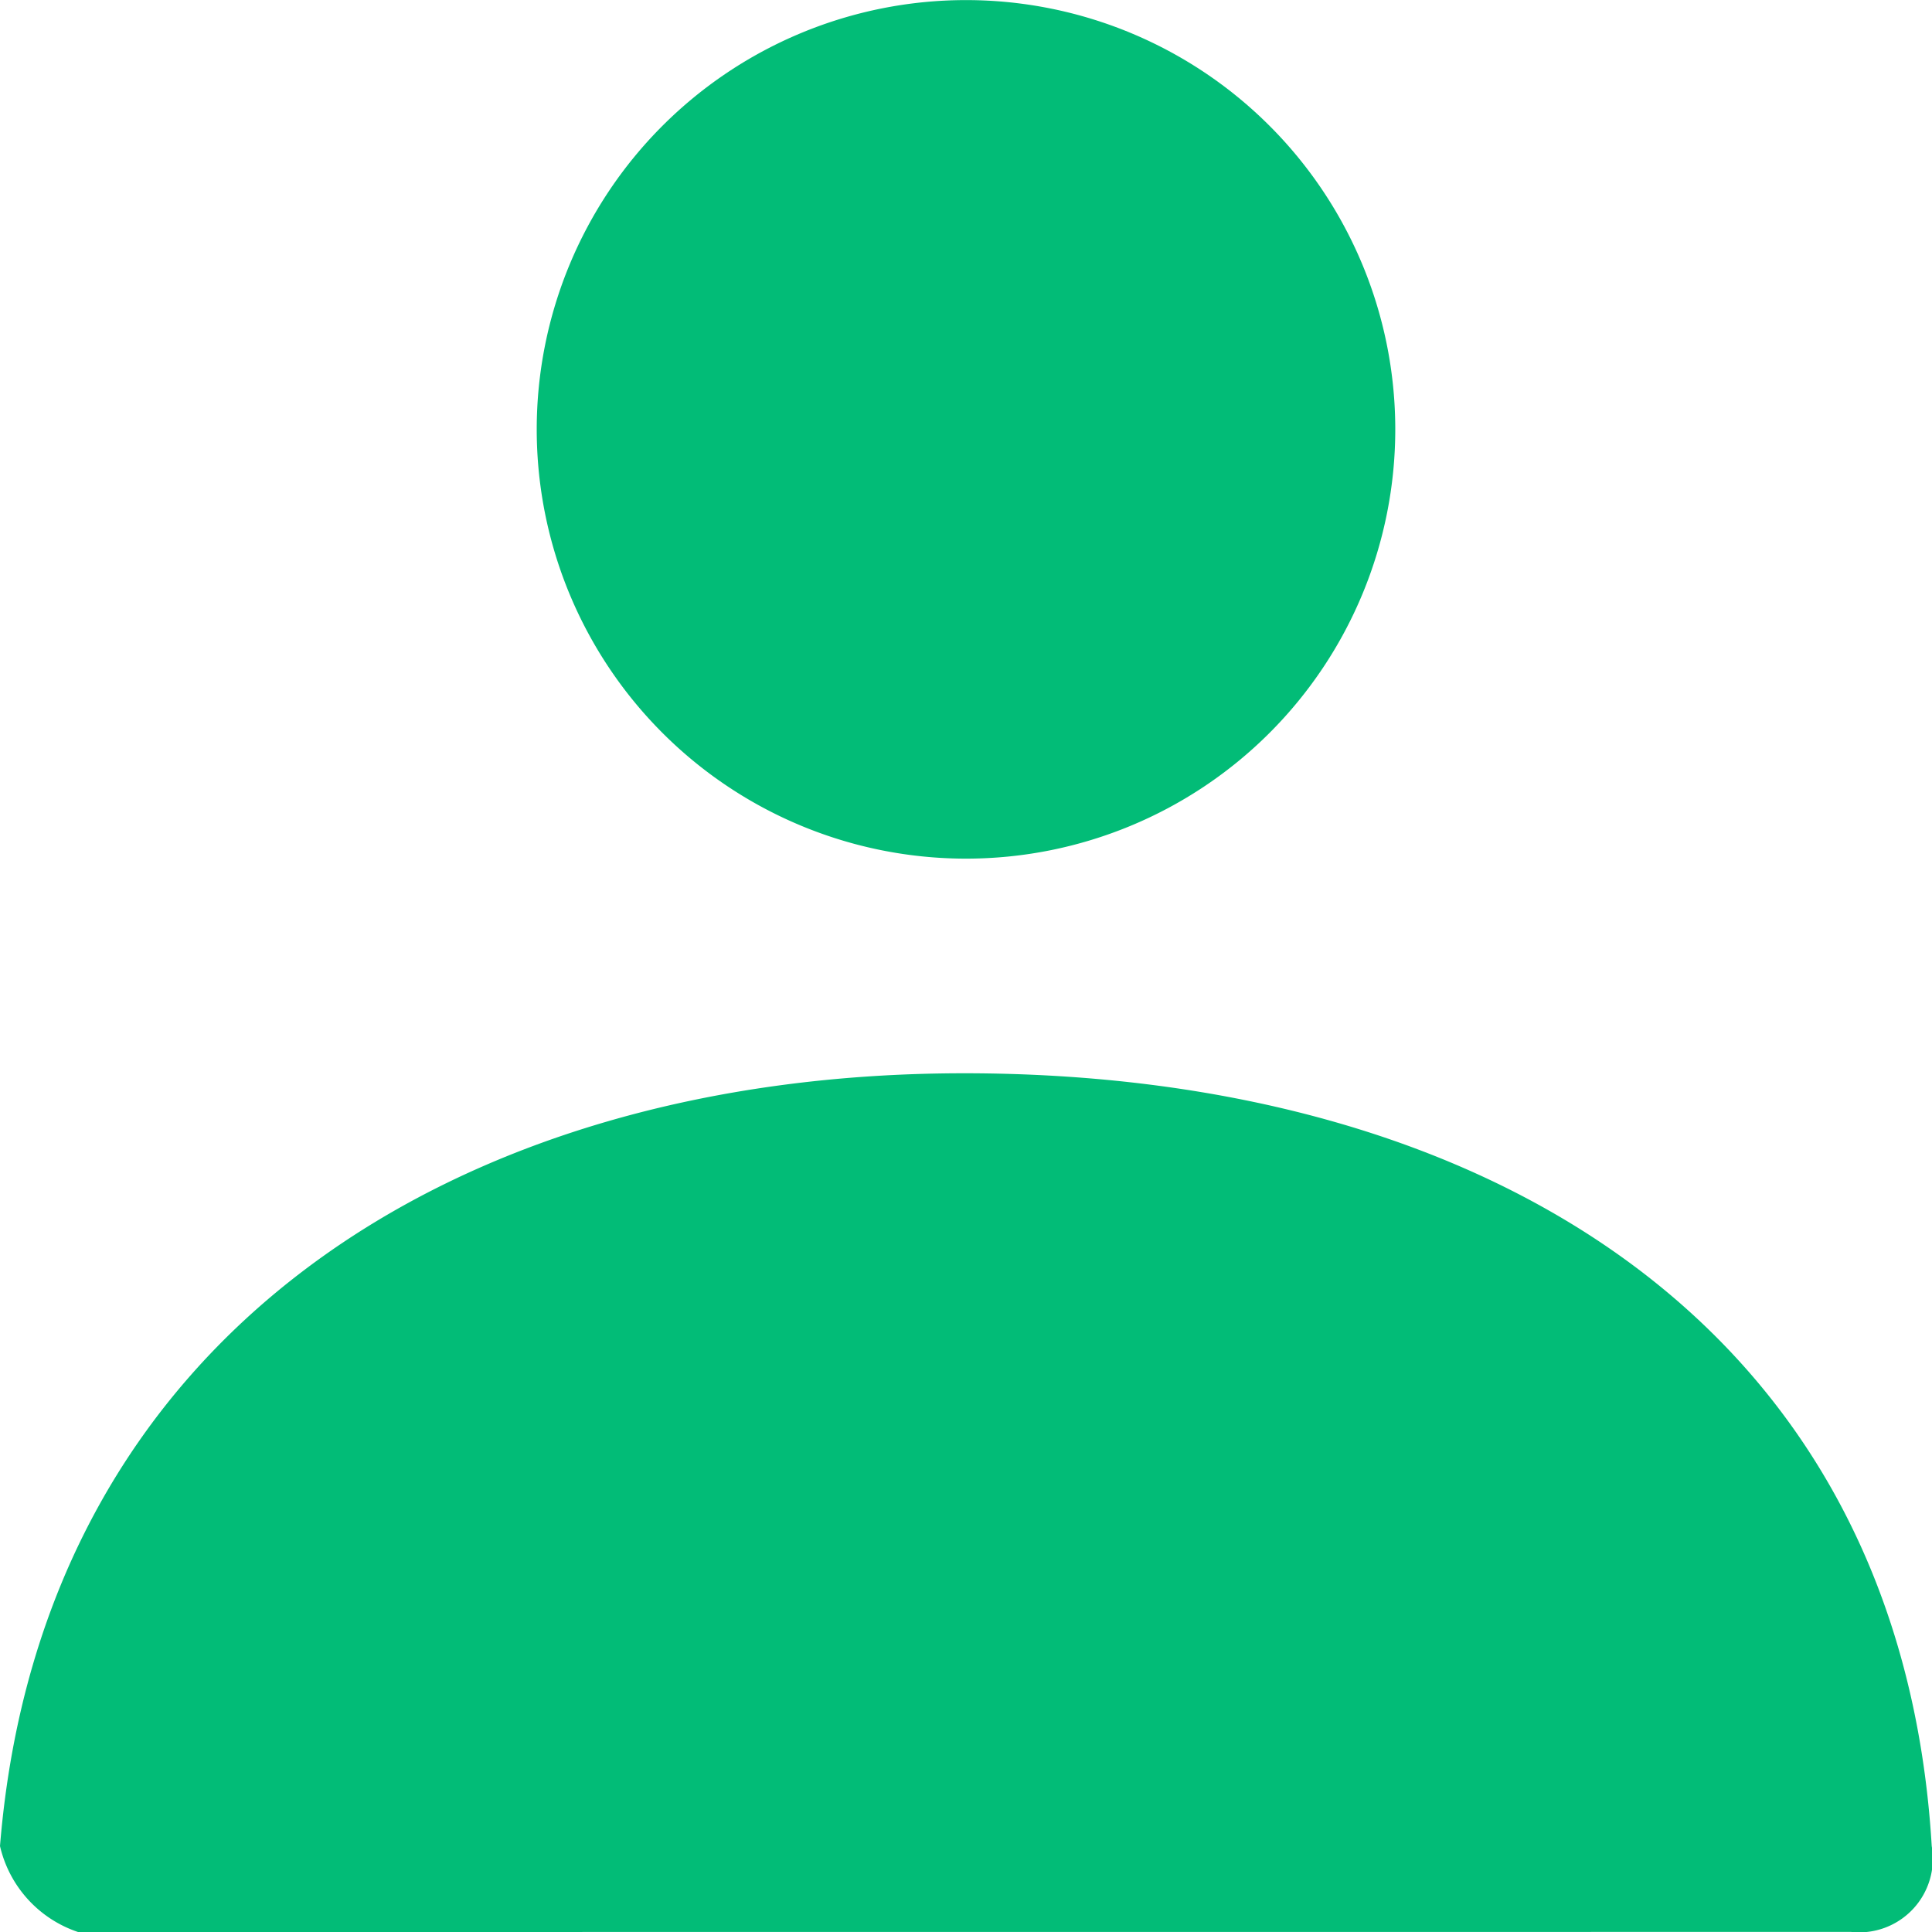 <svg xmlns="http://www.w3.org/2000/svg" width="21" height="21" viewBox="0 0 21 21"><path d="M.848,21A1.291,1.291,0,0,1,0,20.066c.451-5.568,4.971-8.4,10.479-8.4,5.586,0,10.176,2.675,10.518,8.4a.8.8,0,0,1-.877.933ZM5.834,4.666A4.666,4.666,0,1,1,10.5,9.333,4.666,4.666,0,0,1,5.834,4.666Z" fill="#02bc77"/></svg>
